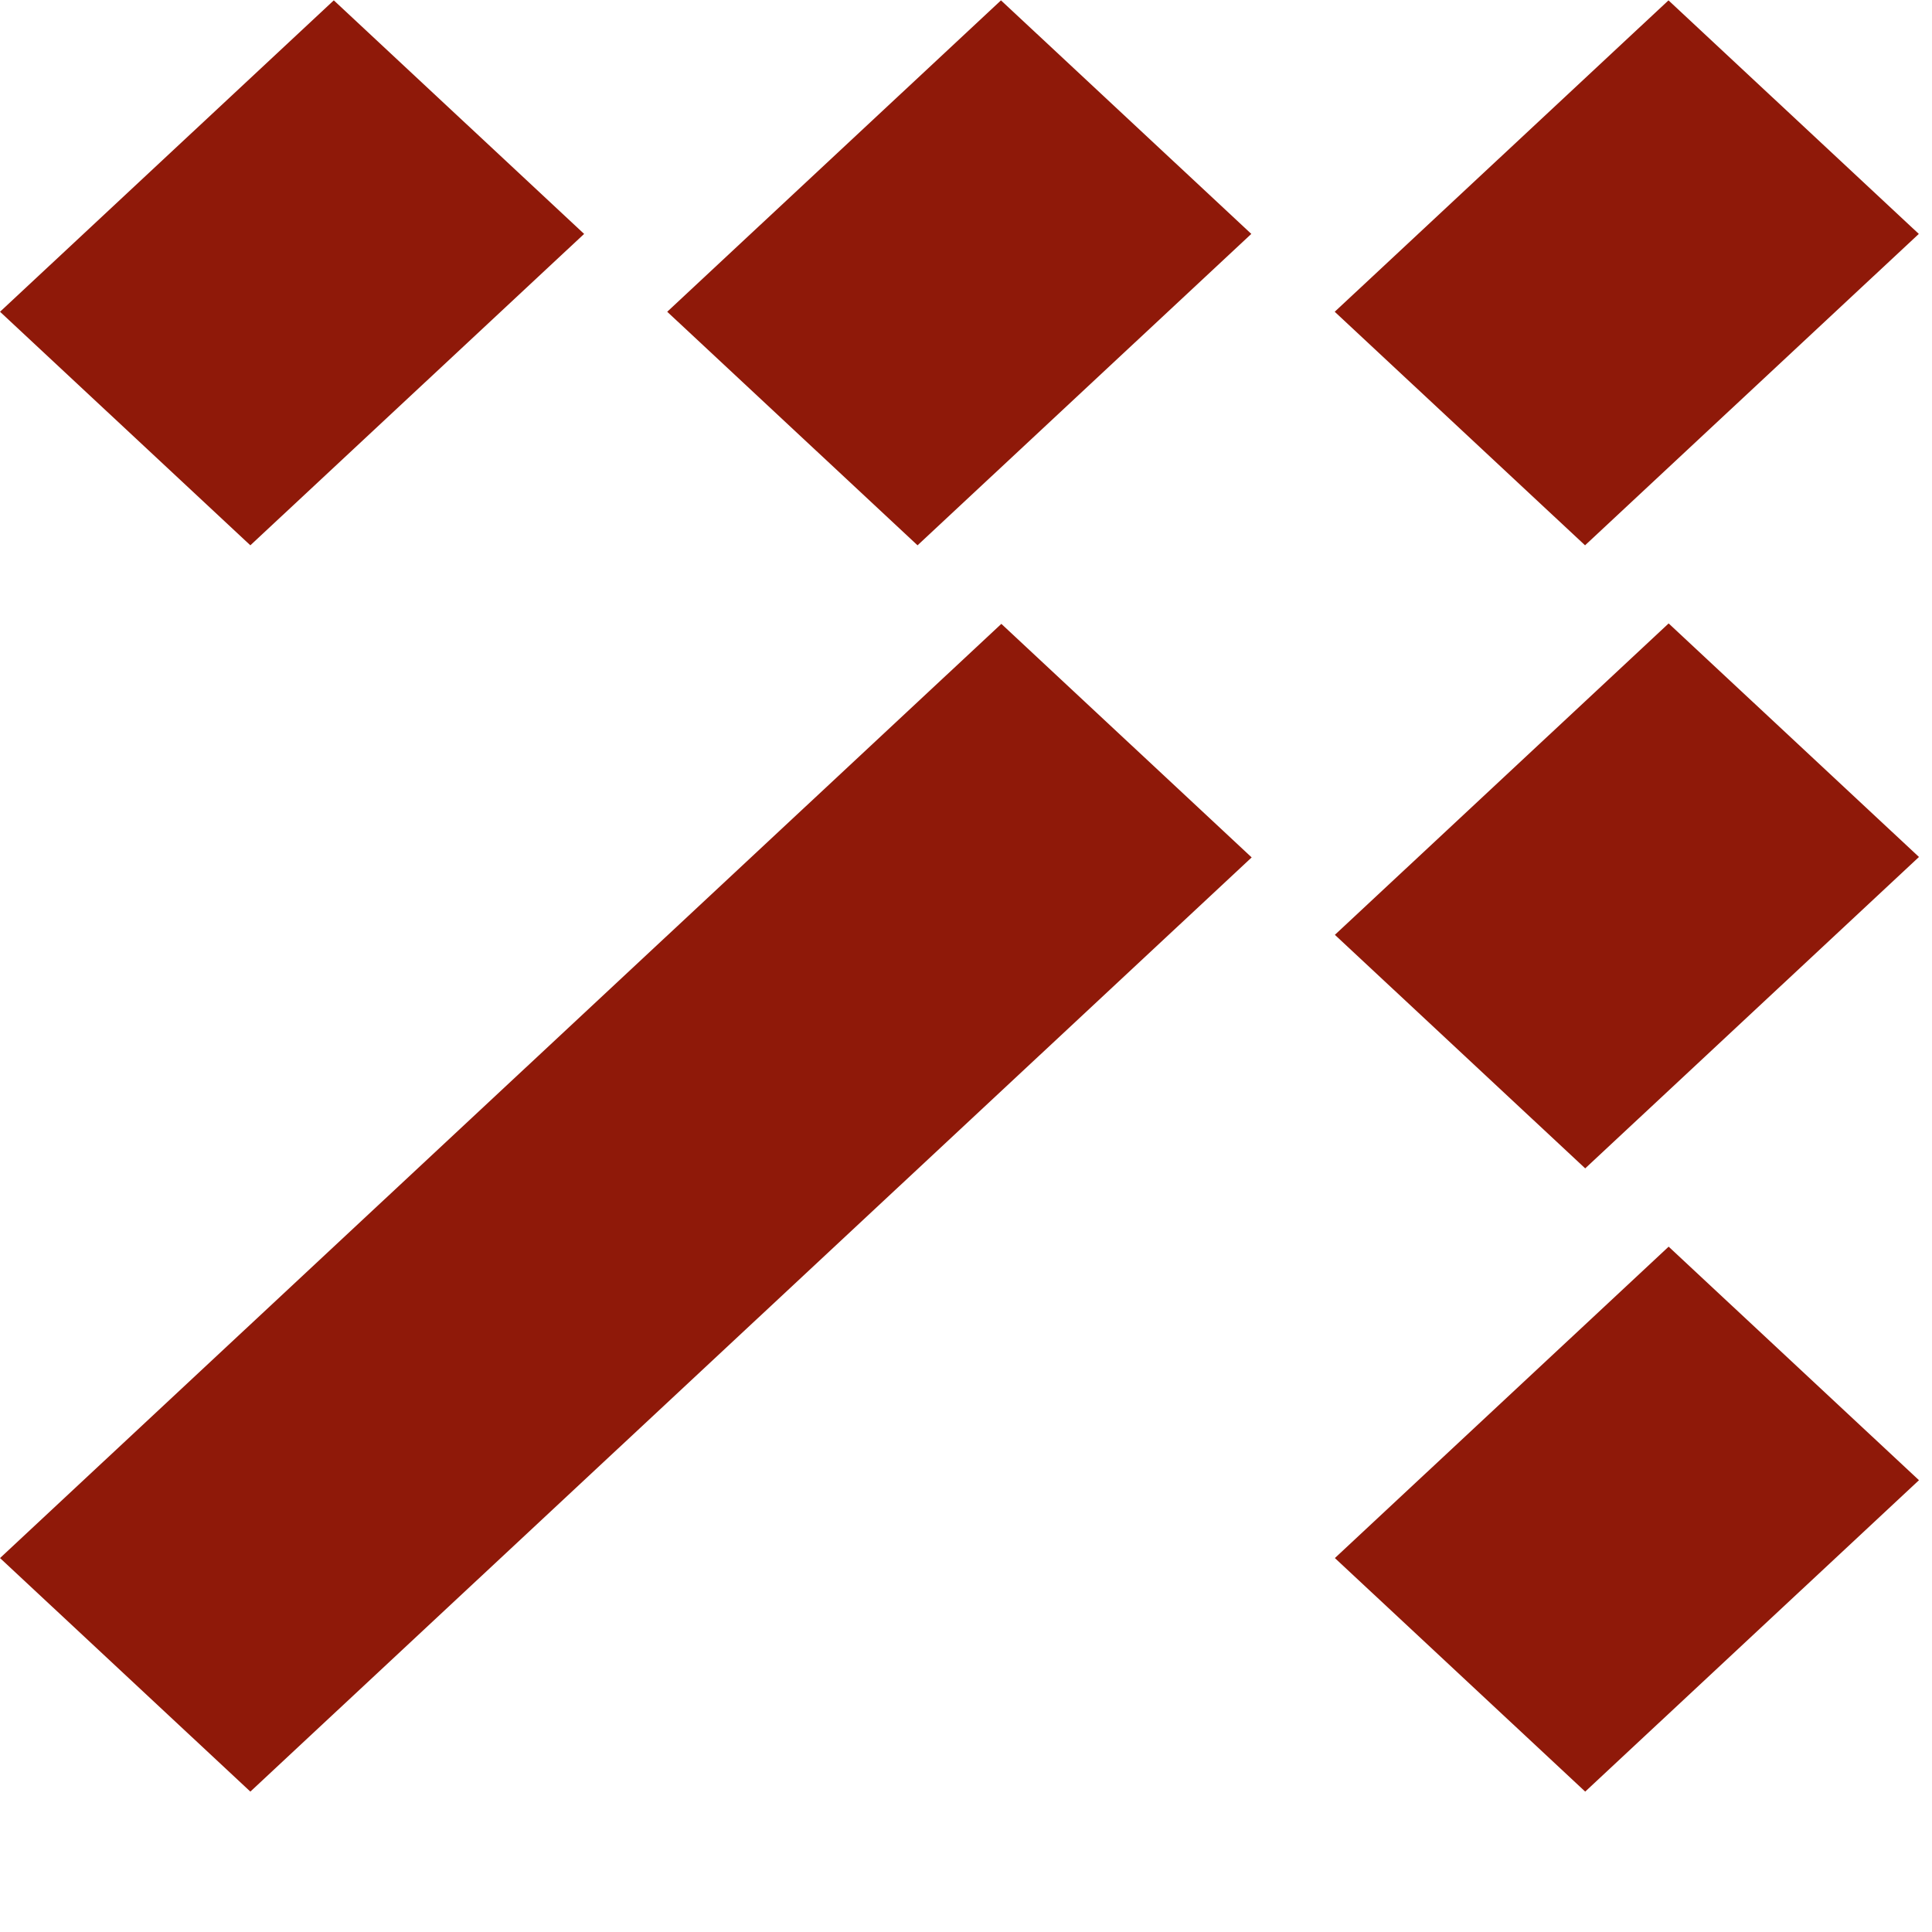 <svg width="12" height="12" viewBox="0 0 12 12" fill="none" xmlns="http://www.w3.org/2000/svg">
<rect width="2.127" height="2.836" transform="matrix(-0.731 -0.682 0.731 -0.682 9.846 7.257)" fill="#8F1909"/>
<rect width="2.127" height="2.836" transform="matrix(-0.731 -0.682 0.731 -0.682 9.846 11.128)" fill="#8F1909"/>
<rect width="2.127" height="2.836" transform="matrix(-0.731 -0.682 0.731 -0.682 5.699 3.387)" fill="#8F1909"/>
<rect width="2.127" height="2.836" transform="matrix(-0.731 -0.682 0.731 -0.682 1.555 3.387)" fill="#8F1909"/>
<rect width="2.127" height="2.836" transform="matrix(-0.731 -0.682 0.731 -0.682 9.845 3.387)" fill="#8F1909"/>
<rect width="2.127" height="8.508" transform="matrix(-0.731 -0.682 0.731 -0.682 1.555 11.128)" fill="#8F1909"/>
</svg>
